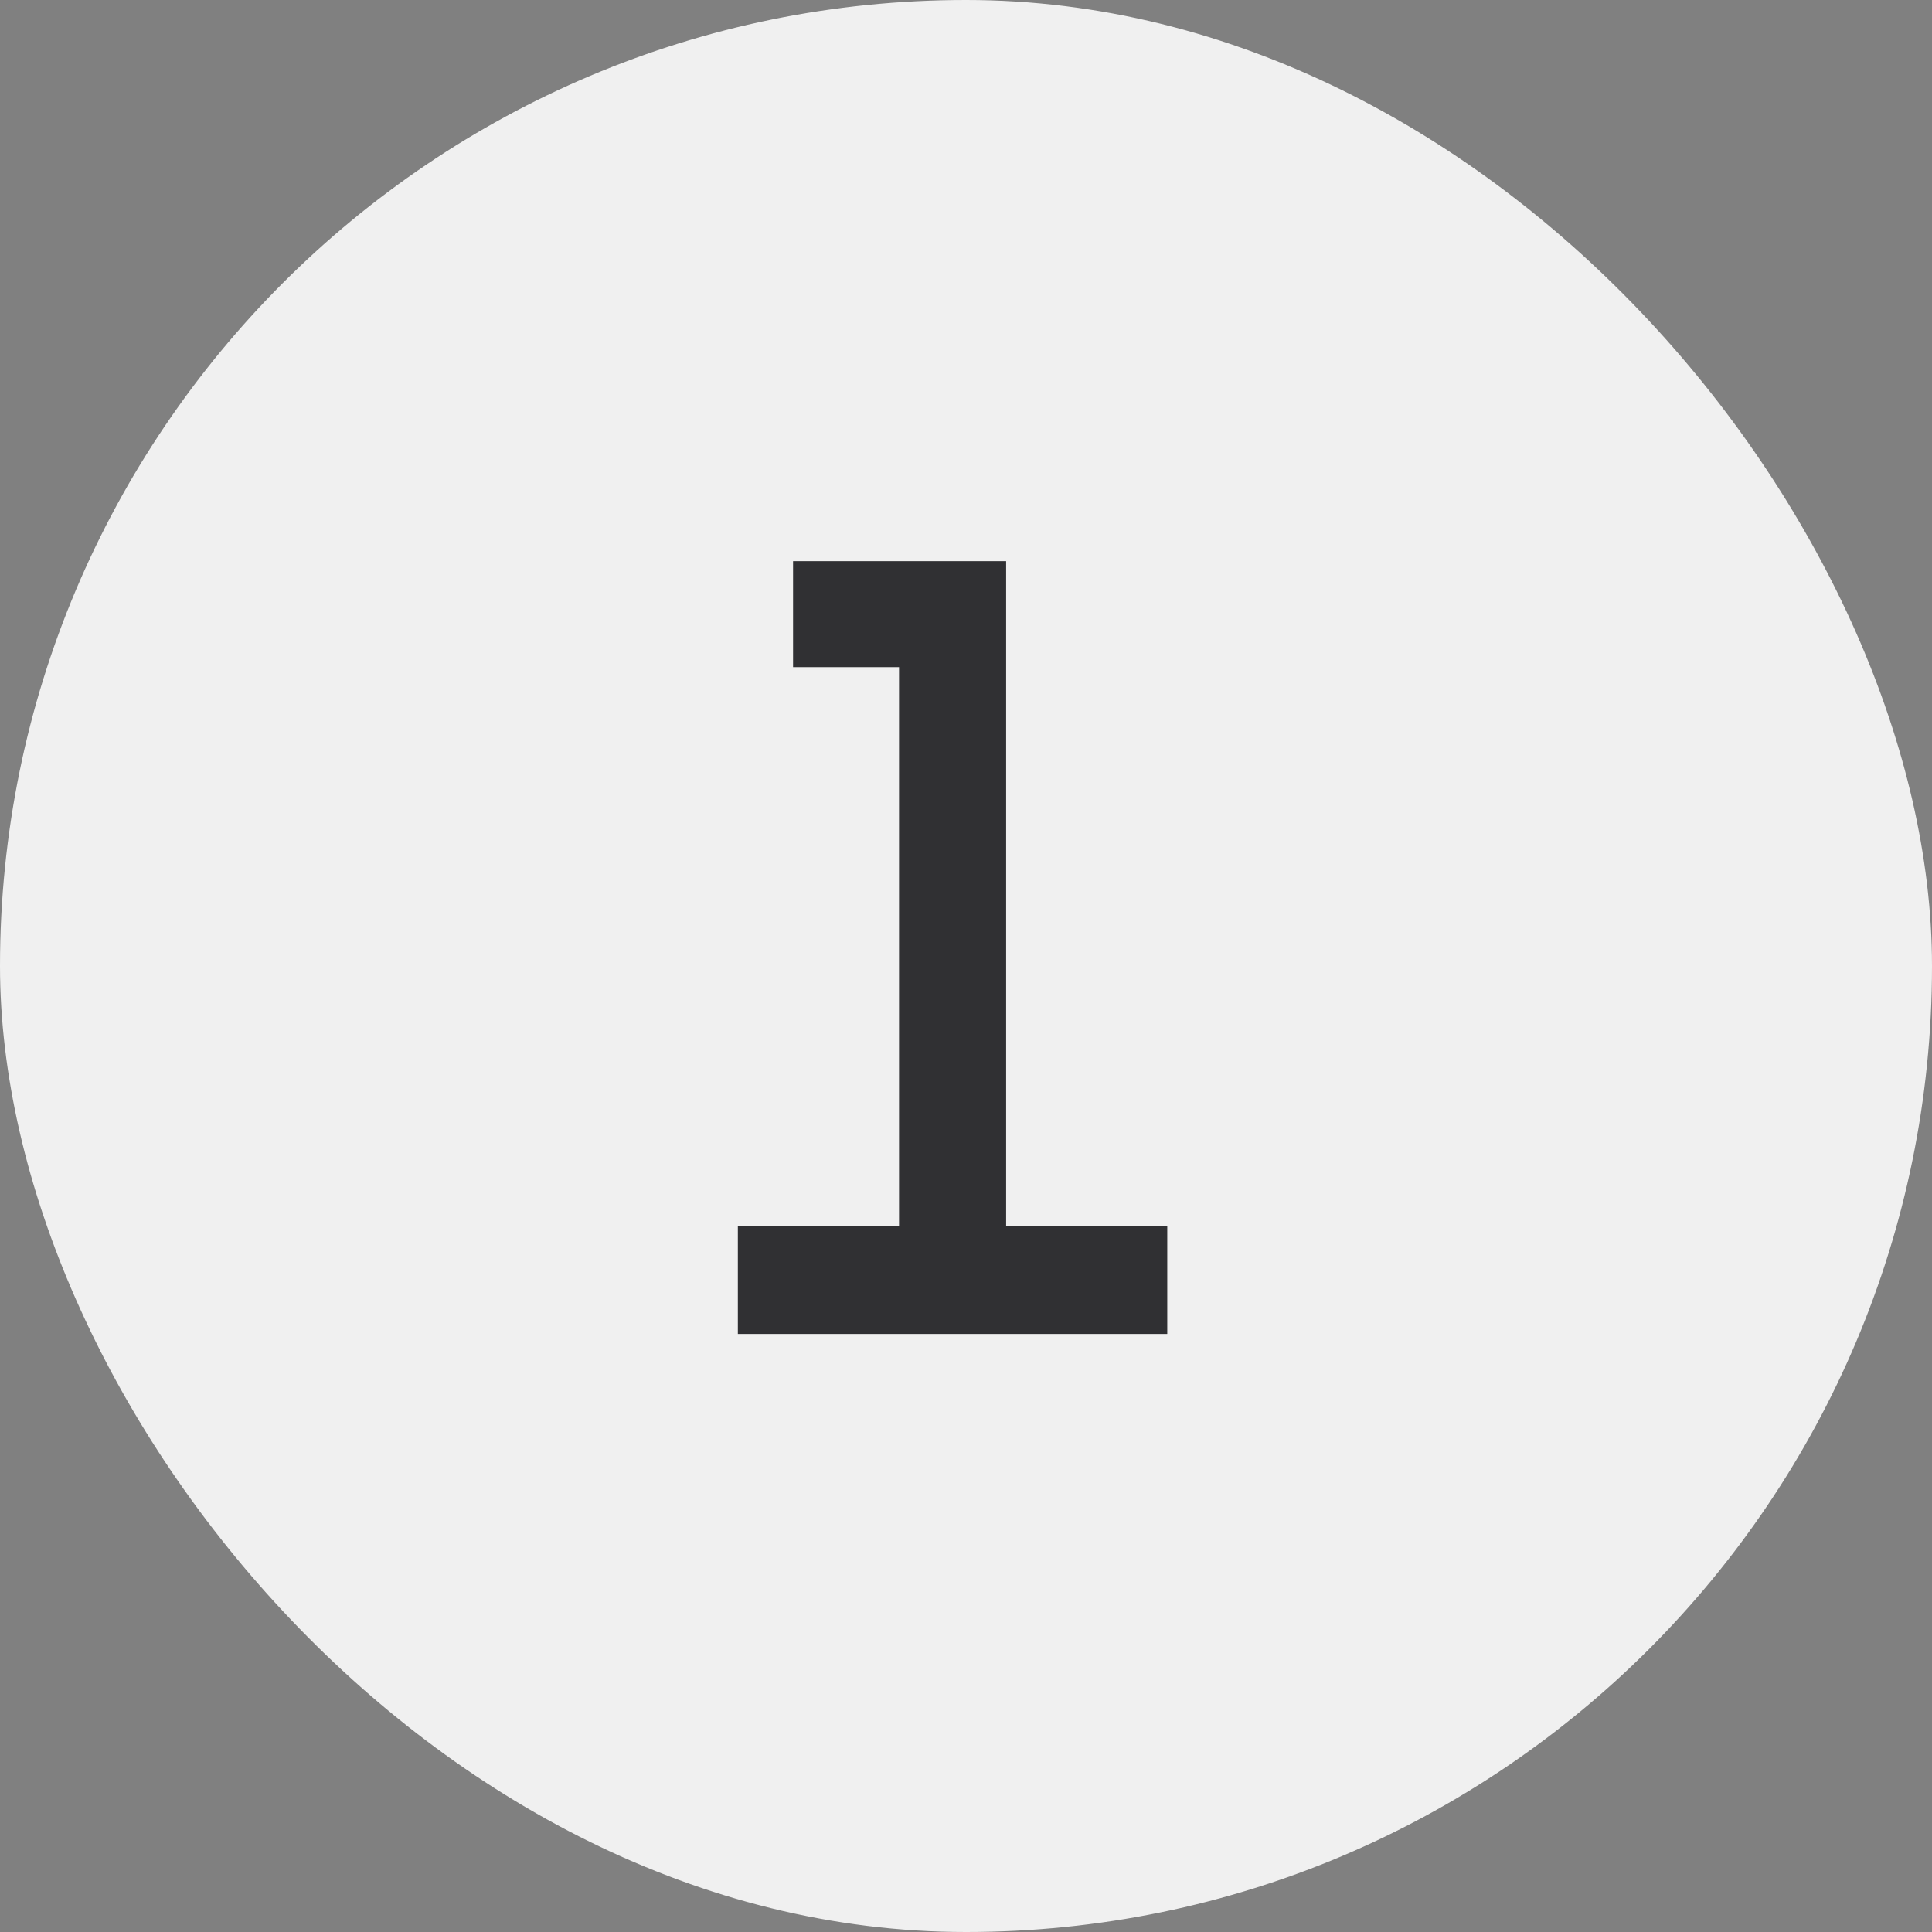 <?xml version="1.0" encoding="UTF-8"?> <svg xmlns="http://www.w3.org/2000/svg" width="35" height="35" viewBox="0 0 35 35" fill="none"><rect x="0" y="0" width="35" height="35" fill="#808080" stroke="none"/><rect width="35" height="35" rx="17.5" fill="#F0F0F0"></rect><path d="M13.367 24.166V22.206H16.287V12.086H14.367V10.166H18.227V22.206H21.146V24.166H13.367Z" fill="#303033"></path></svg> 